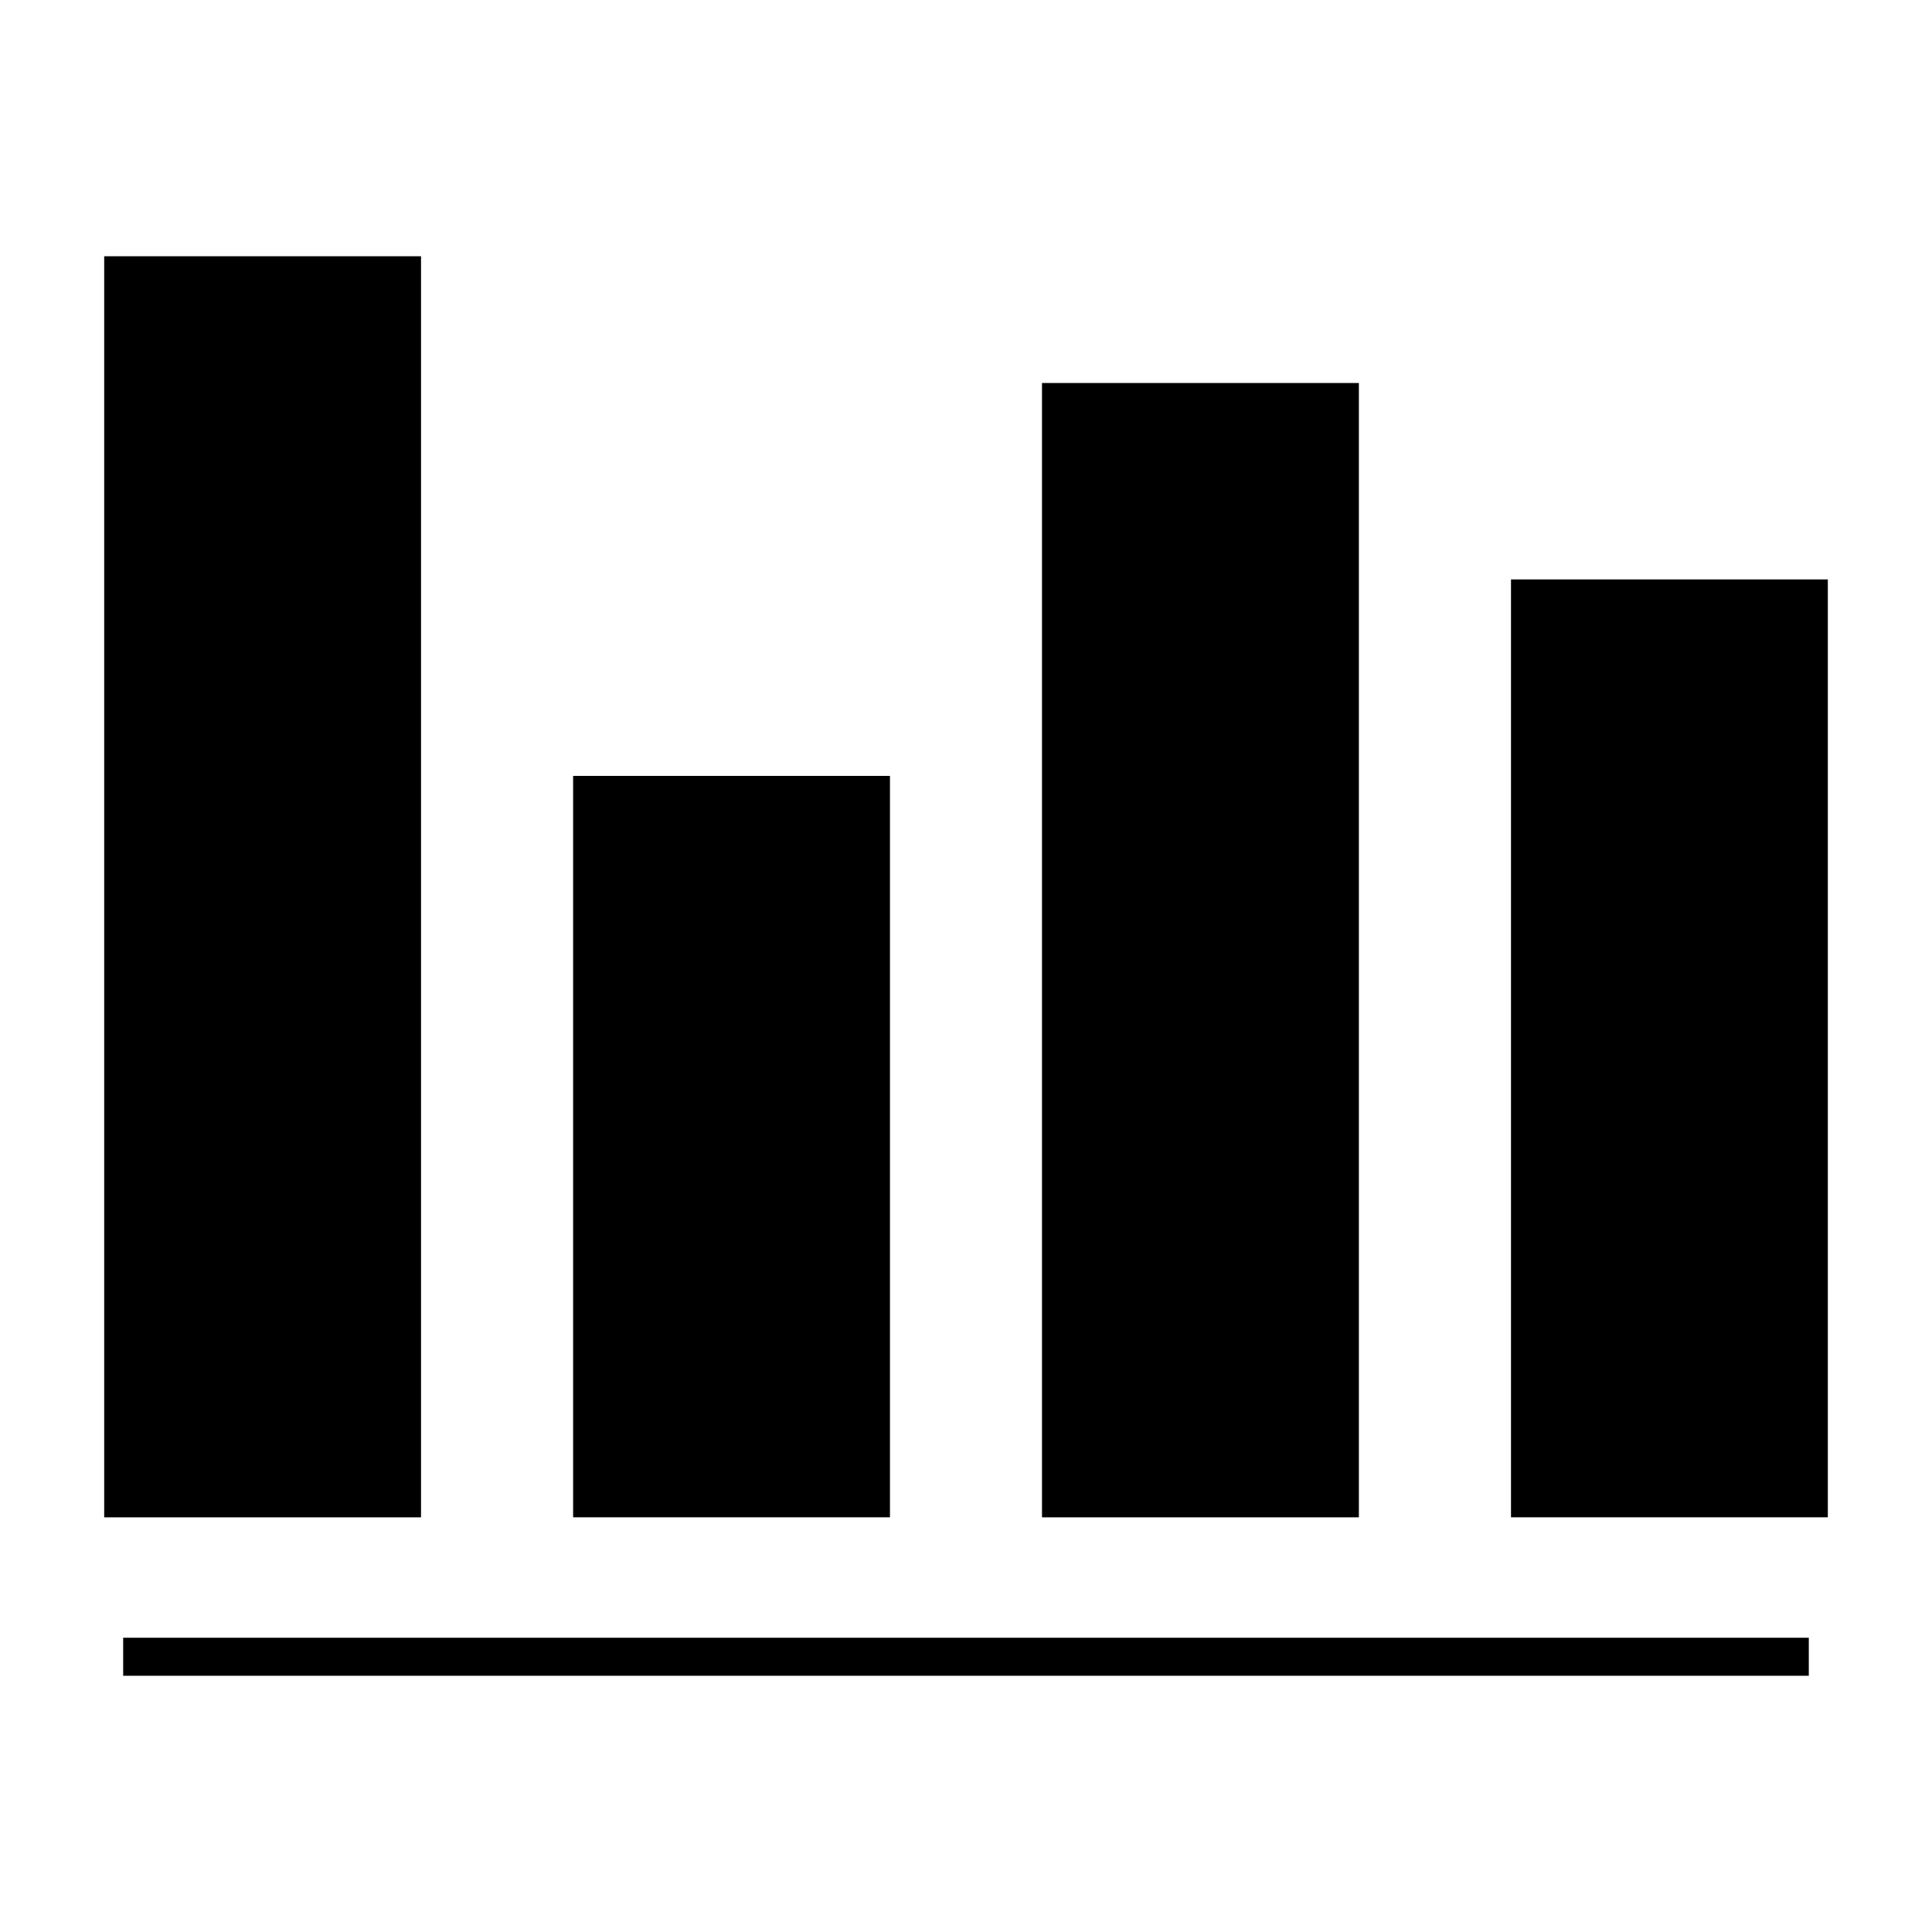 <?xml version="1.0" encoding="UTF-8"?>
<!-- Uploaded to: ICON Repo, www.iconrepo.com, Generator: ICON Repo Mixer Tools -->
<svg fill="#000000" width="800px" height="800px" version="1.1" viewBox="144 144 512 512" xmlns="http://www.w3.org/2000/svg">
 <g>
  <path d="m171.61 211.91h83.965v334.2h-83.965z"/>
  <path d="m295.88 349.62h83.969v196.48h-83.969z"/>
  <path d="m544.43 297.55h83.965v248.55h-83.965z"/>
  <path d="m420.14 245.5h83.977v300.61h-83.977z"/>
  <path d="m176.64 578.02h446.71v10.078h-446.71z"/>
 </g>
</svg>